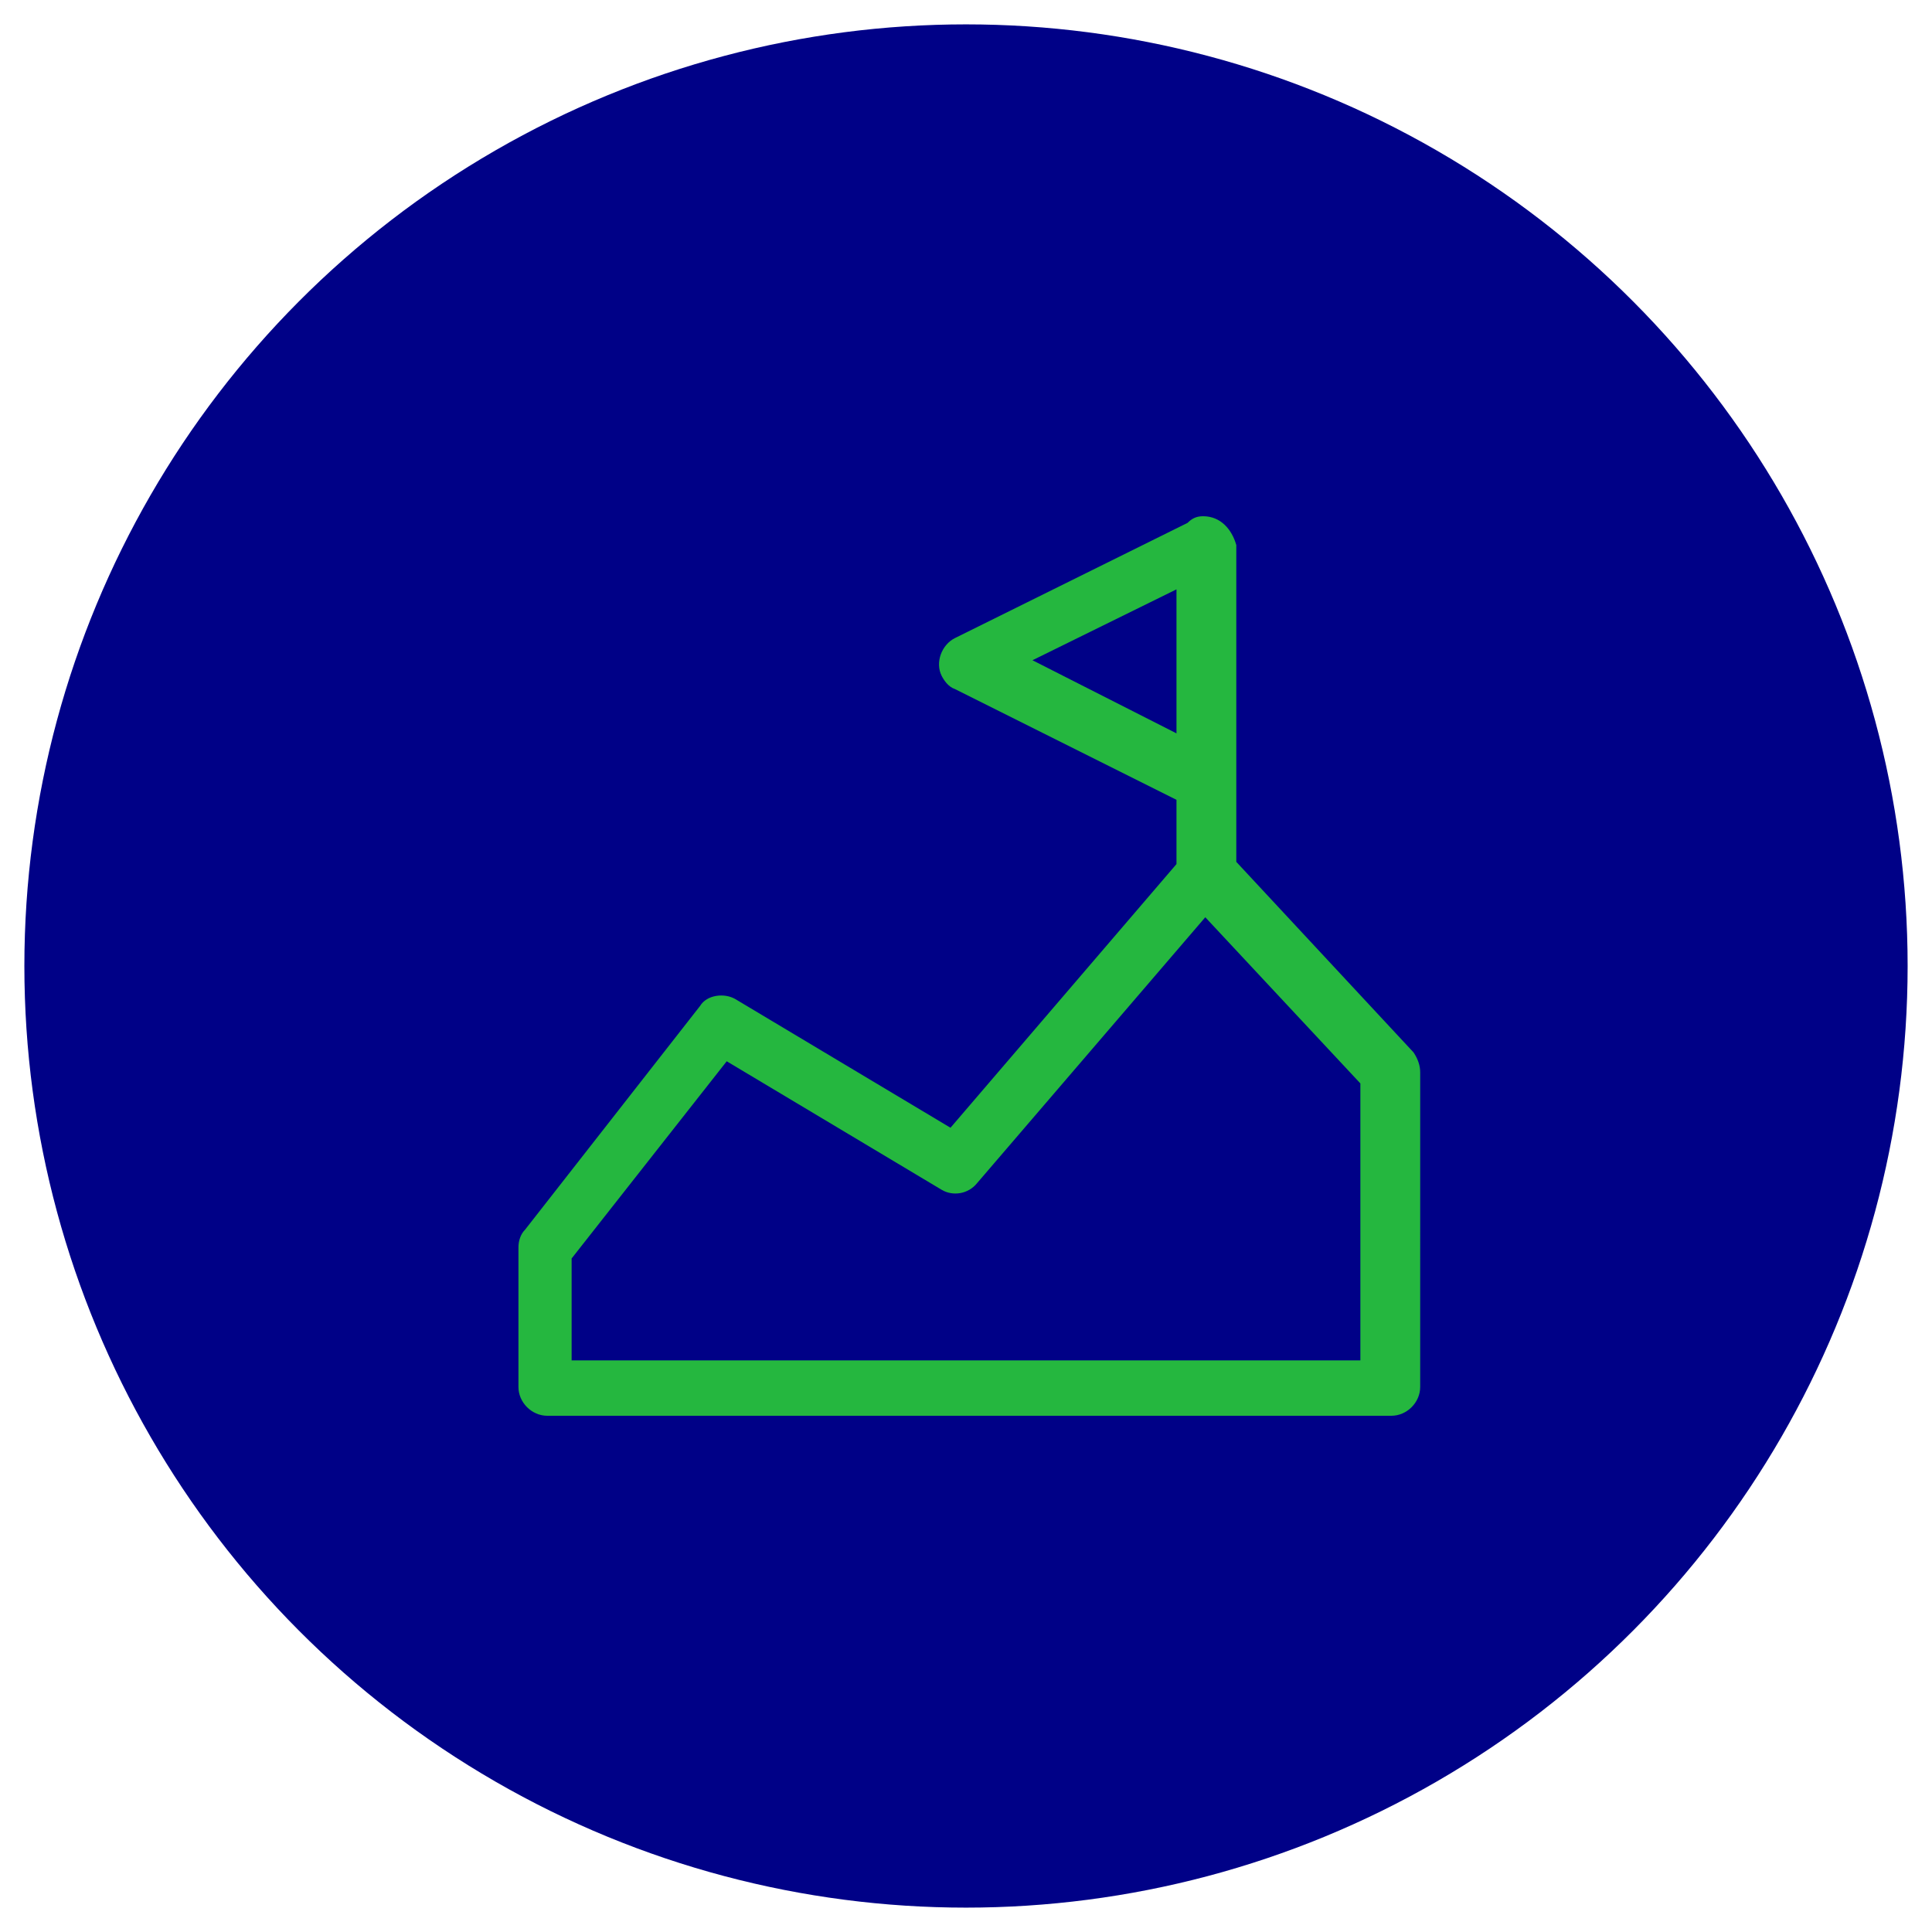 <?xml version="1.0" encoding="UTF-8"?> <svg xmlns="http://www.w3.org/2000/svg" xmlns:xlink="http://www.w3.org/1999/xlink" version="1.1" id="Layer_1" x="0px" y="0px" viewBox="0 0 87.2 87.2" style="enable-background:new 0 0 87.2 87.2;" xml:space="preserve"> <style type="text/css"> .st0{fill:#000187;} .st1{fill:#25B73F;} </style> <circle class="st0" cx="43.6" cy="43.6" r="42.5"></circle> <g> <path class="st1" d="M54.3,23.3c-0.3,0-0.5,0.1-0.7,0.3l-10.5,5.2c-0.6,0.3-0.9,1.1-0.6,1.7c0.1,0.2,0.3,0.5,0.6,0.6l10,5v2.8 c0,0,0,0.1,0,0.1L42.9,50.9l-9.7-5.8c-0.5-0.3-1.3-0.2-1.6,0.3l-7.9,10.1c-0.2,0.2-0.3,0.5-0.3,0.8v6.3c0,0.7,0.6,1.3,1.3,1.3h38.1 c0.7,0,1.3-0.6,1.3-1.3V48.4c0-0.3-0.1-0.6-0.3-0.9l-8-8.6c0,0,0-0.1,0-0.1v-3.6c0,0,0,0,0,0V24.6C55.6,23.9,55.1,23.3,54.3,23.3 C54.3,23.3,54.3,23.3,54.3,23.3z M53.1,26.6v6.5l-6.5-3.3L53.1,26.6z M54.4,41.4l7,7.5v12.5H25.8v-4.6l7-8.9l9.7,5.8 c0.5,0.3,1.2,0.2,1.6-0.3L54.4,41.4z"></path> </g> </svg> 